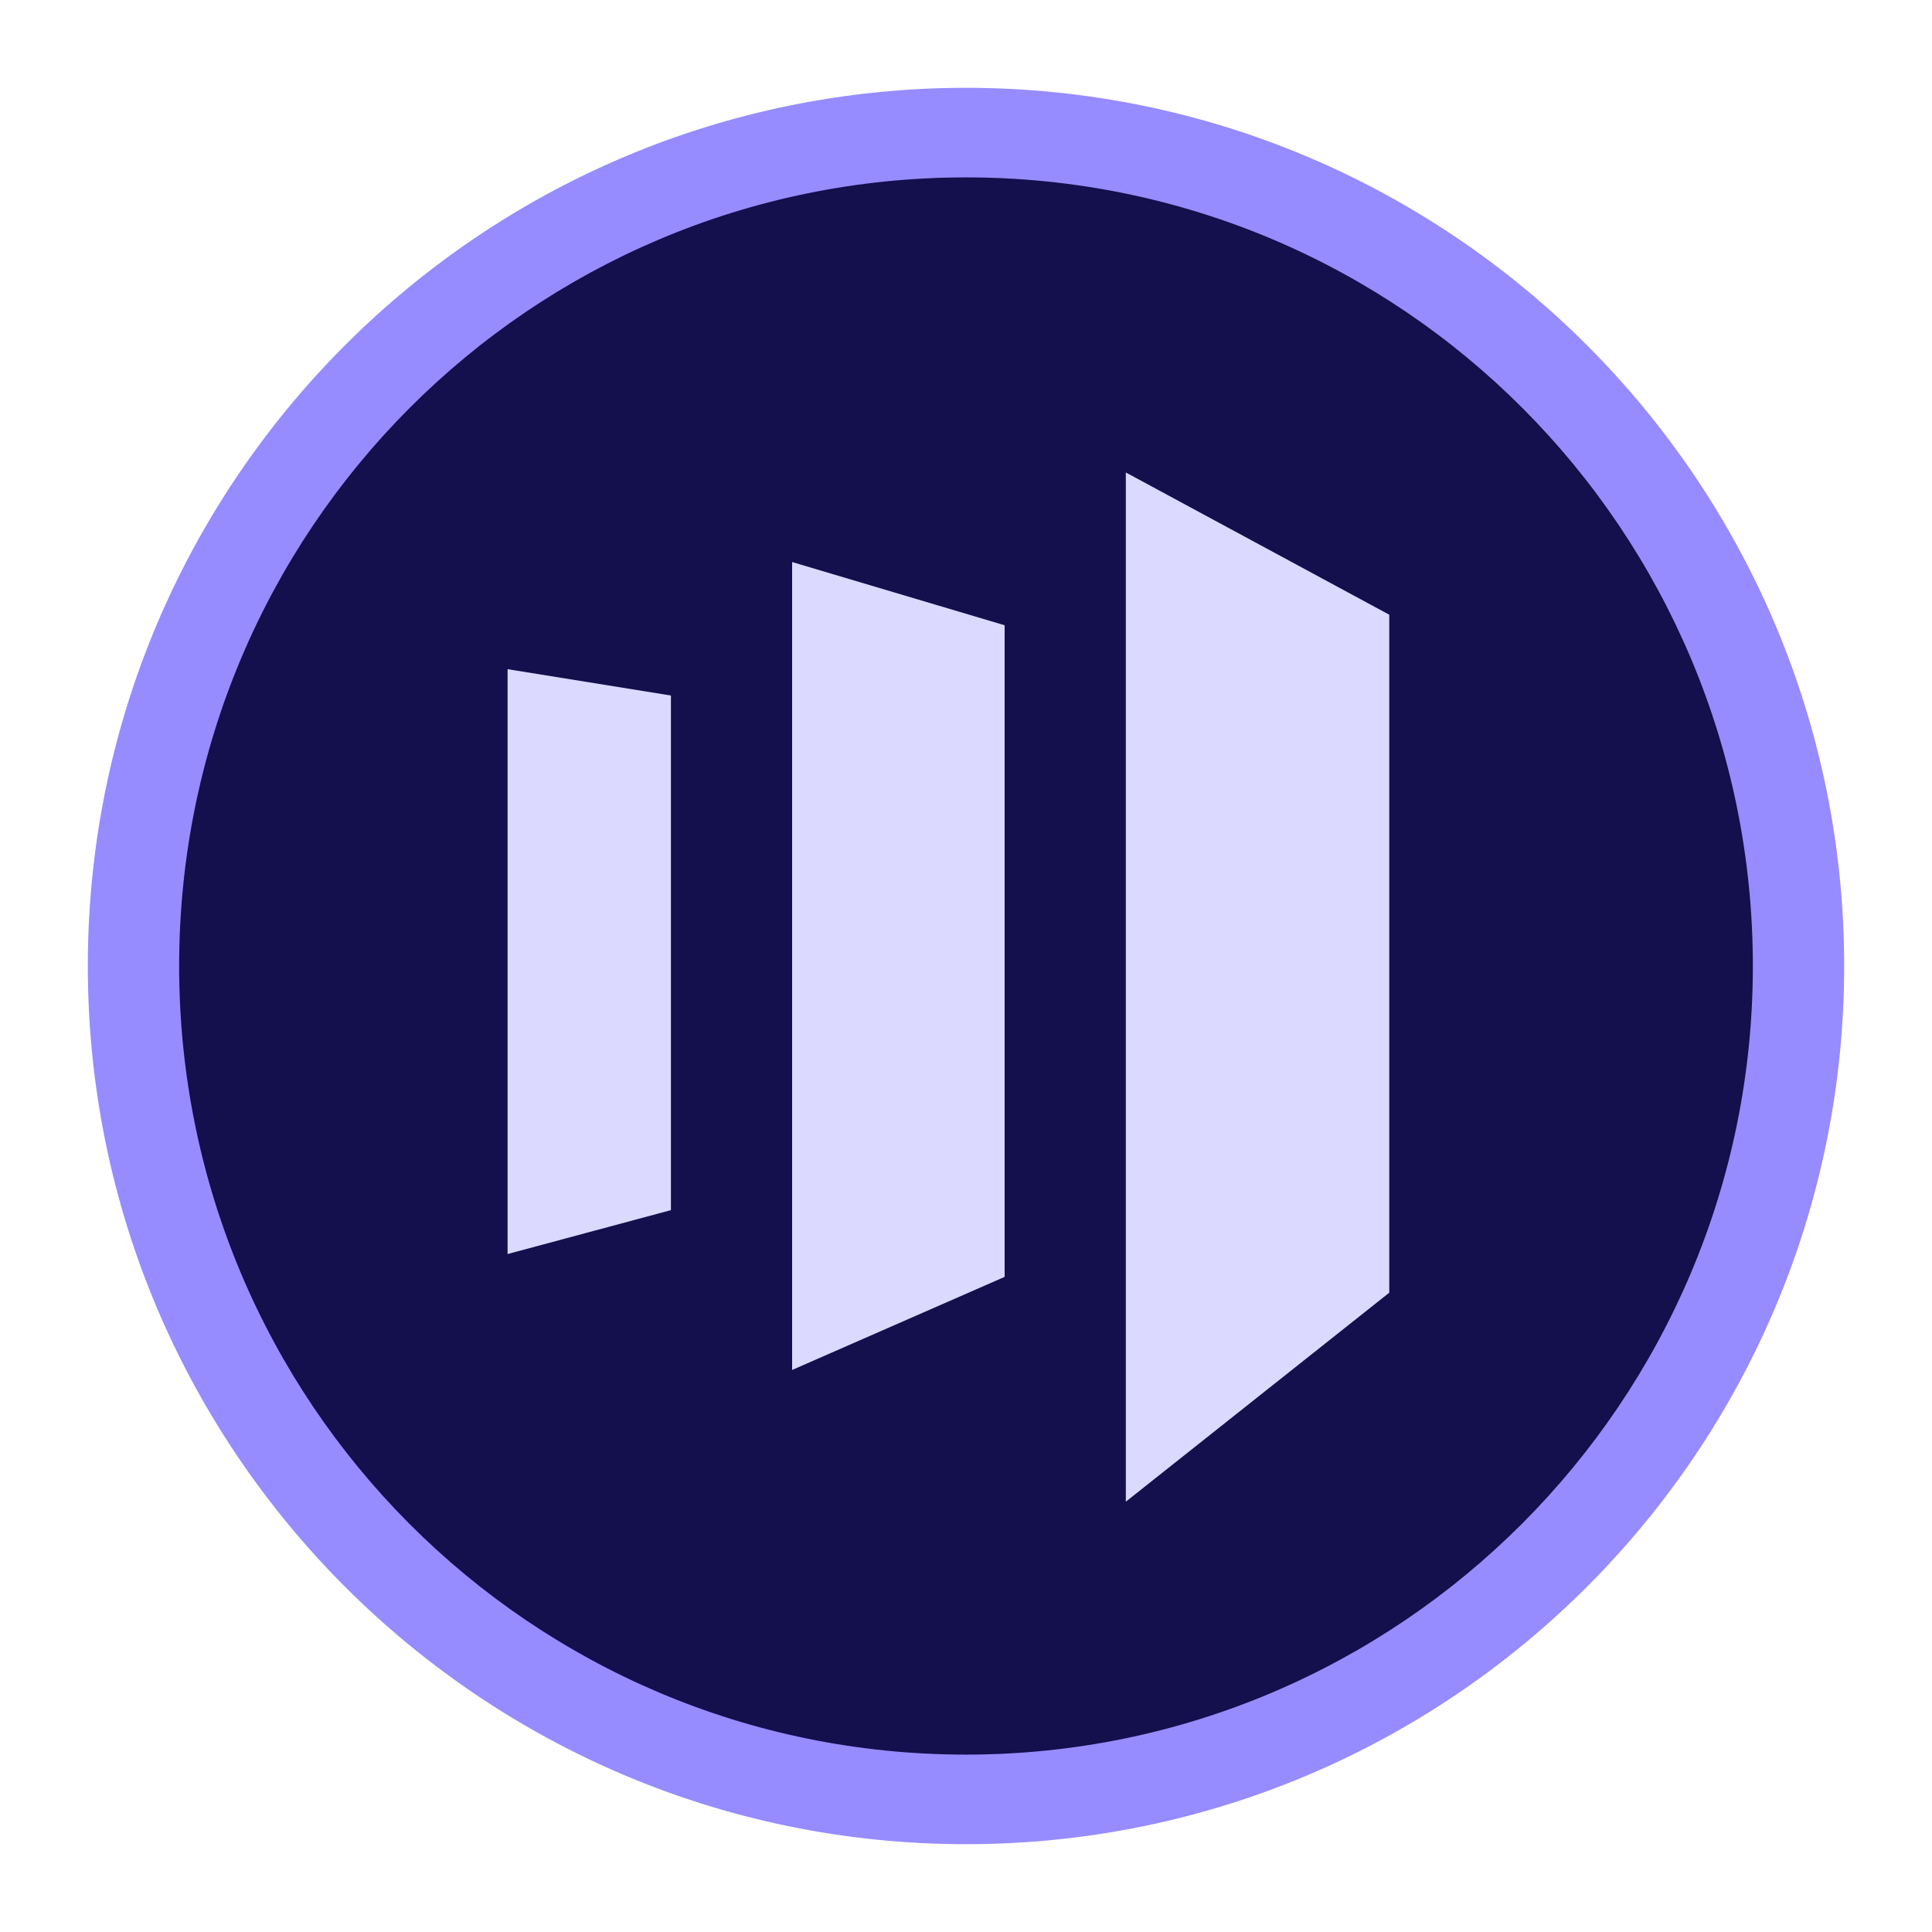 <svg width="22" height="22" viewBox="0 0 22 22" fill="none" xmlns="http://www.w3.org/2000/svg">
<path d="M11 1.02C16.5 1.02 20.98 5.48 20.98 11C20.98 16.5 16.52 20.98 11 20.98C5.5 20.98 1.02 16.5 1.02 11C1.02 5.5 5.5 1.02 11 1.02Z" fill="#140F4D"/>
<path d="M2.04 11C2.04 6.04 6.04 2.02 11 2.02C15.96 2.02 19.96 6.04 19.96 11C19.96 15.96 15.94 19.98 11 19.98C6.04 19.98 2.04 15.96 2.04 11ZM1 11C1 16.52 5.48 21 11 21C16.52 21 21 16.52 21 11C21 5.48 16.52 1 11 1C5.48 1 1 5.48 1 11Z" fill="#968CFF"/>
<path d="M12.82 5.38V17.1L15.82 14.72V7L12.82 5.38Z" fill="#DBD9FF"/>
<path d="M11.44 14.54L9.02 15.6V6.4L11.44 7.12V14.54Z" fill="#DBD9FF"/>
<path d="M5.78 14.28L7.64 13.78V7.92L5.78 7.62V14.28Z" fill="#DBD9FF"/>
</svg>
